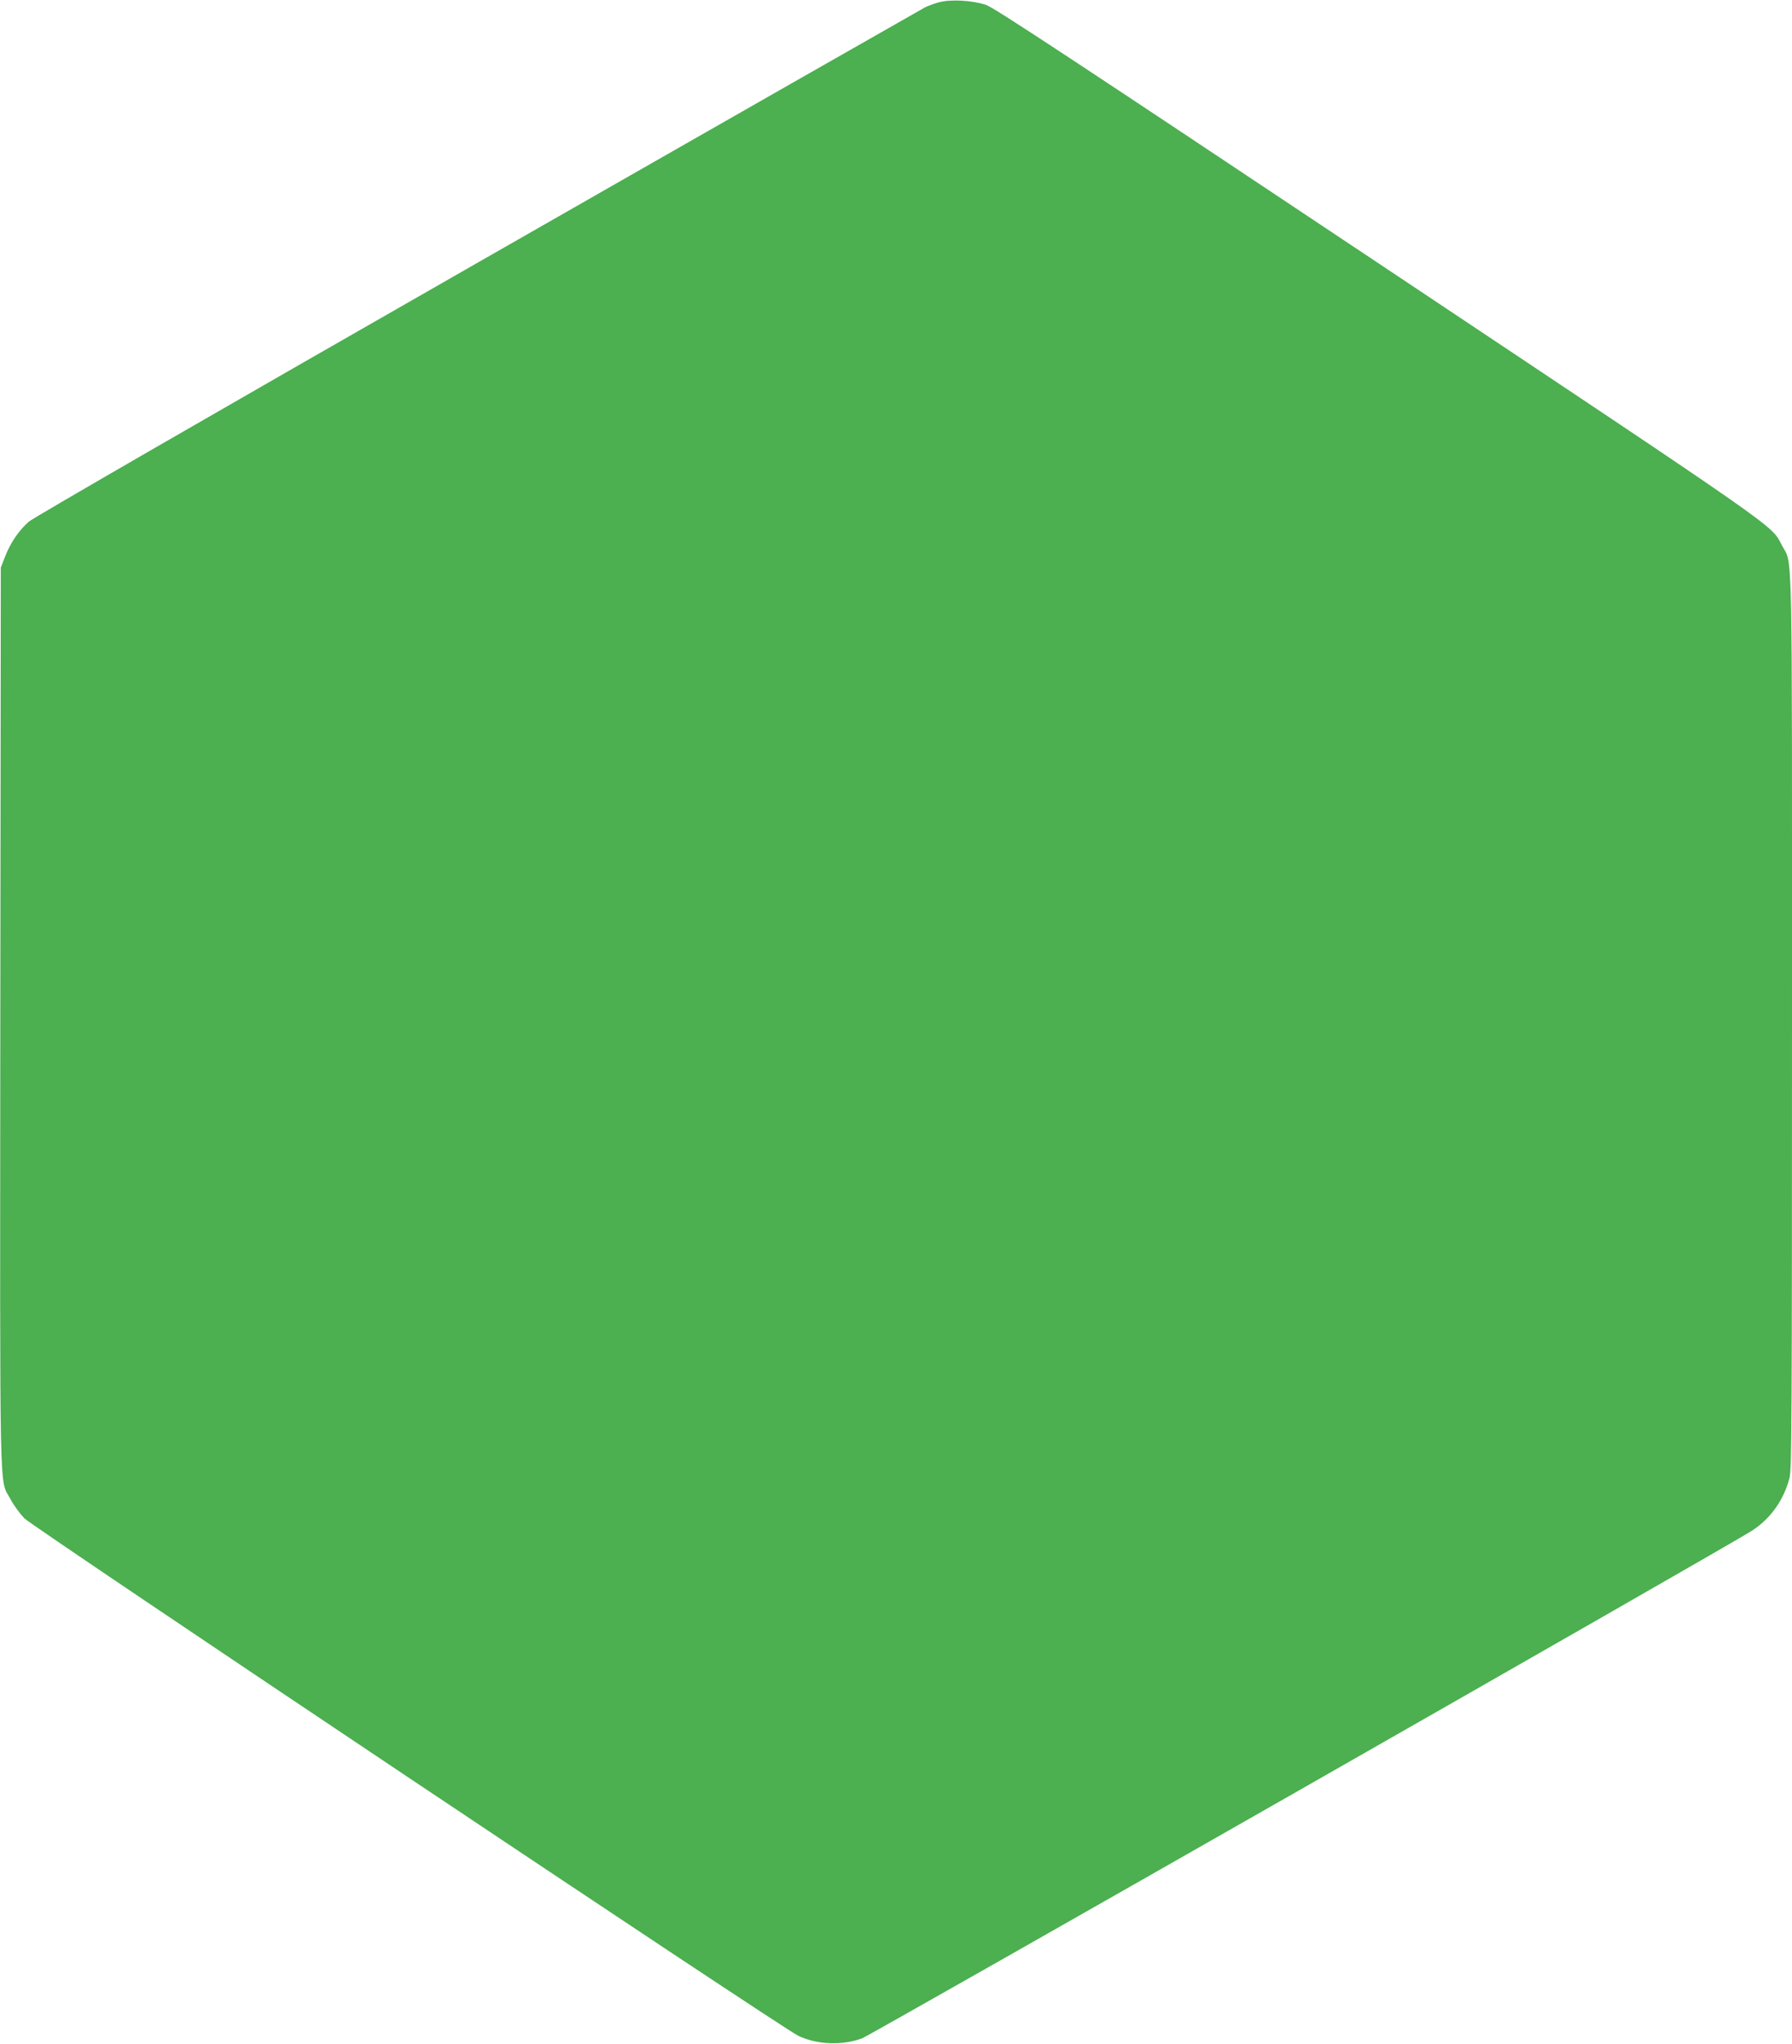 <?xml version="1.0" standalone="no"?>
<!DOCTYPE svg PUBLIC "-//W3C//DTD SVG 20010904//EN"
 "http://www.w3.org/TR/2001/REC-SVG-20010904/DTD/svg10.dtd">
<svg version="1.0" xmlns="http://www.w3.org/2000/svg"
 width="1123pt" height="1280pt" viewBox="0 0 1123 1280"
 preserveAspectRatio="xMidYMid meet">
<g transform="translate(0,1280) scale(0.1,-0.1)"
fill="#4caf50" stroke="none">
<path d="M5882 12785 c-29 -8 -67 -22 -85 -31 -17 -9 -1278 -727 -2800 -1597
-1640 -937 -2787 -1599 -2816 -1624 -62 -54 -116 -133 -149 -219 l-27 -69 -3
-2818 c-2 -3125 -8 -2881 64 -3017 19 -37 59 -91 87 -120 59 -59 4748 -3193
4850 -3241 118 -56 274 -62 399 -16 56 21 5418 3078 5576 3179 118 76 201 193
237 333 13 52 15 385 15 2854 0 3093 5 2855 -63 2985 -69 131 34 59 -2527
1766 -1900 1266 -2408 1601 -2460 1619 -85 29 -225 37 -298 16z"/>
</g>
</svg>
